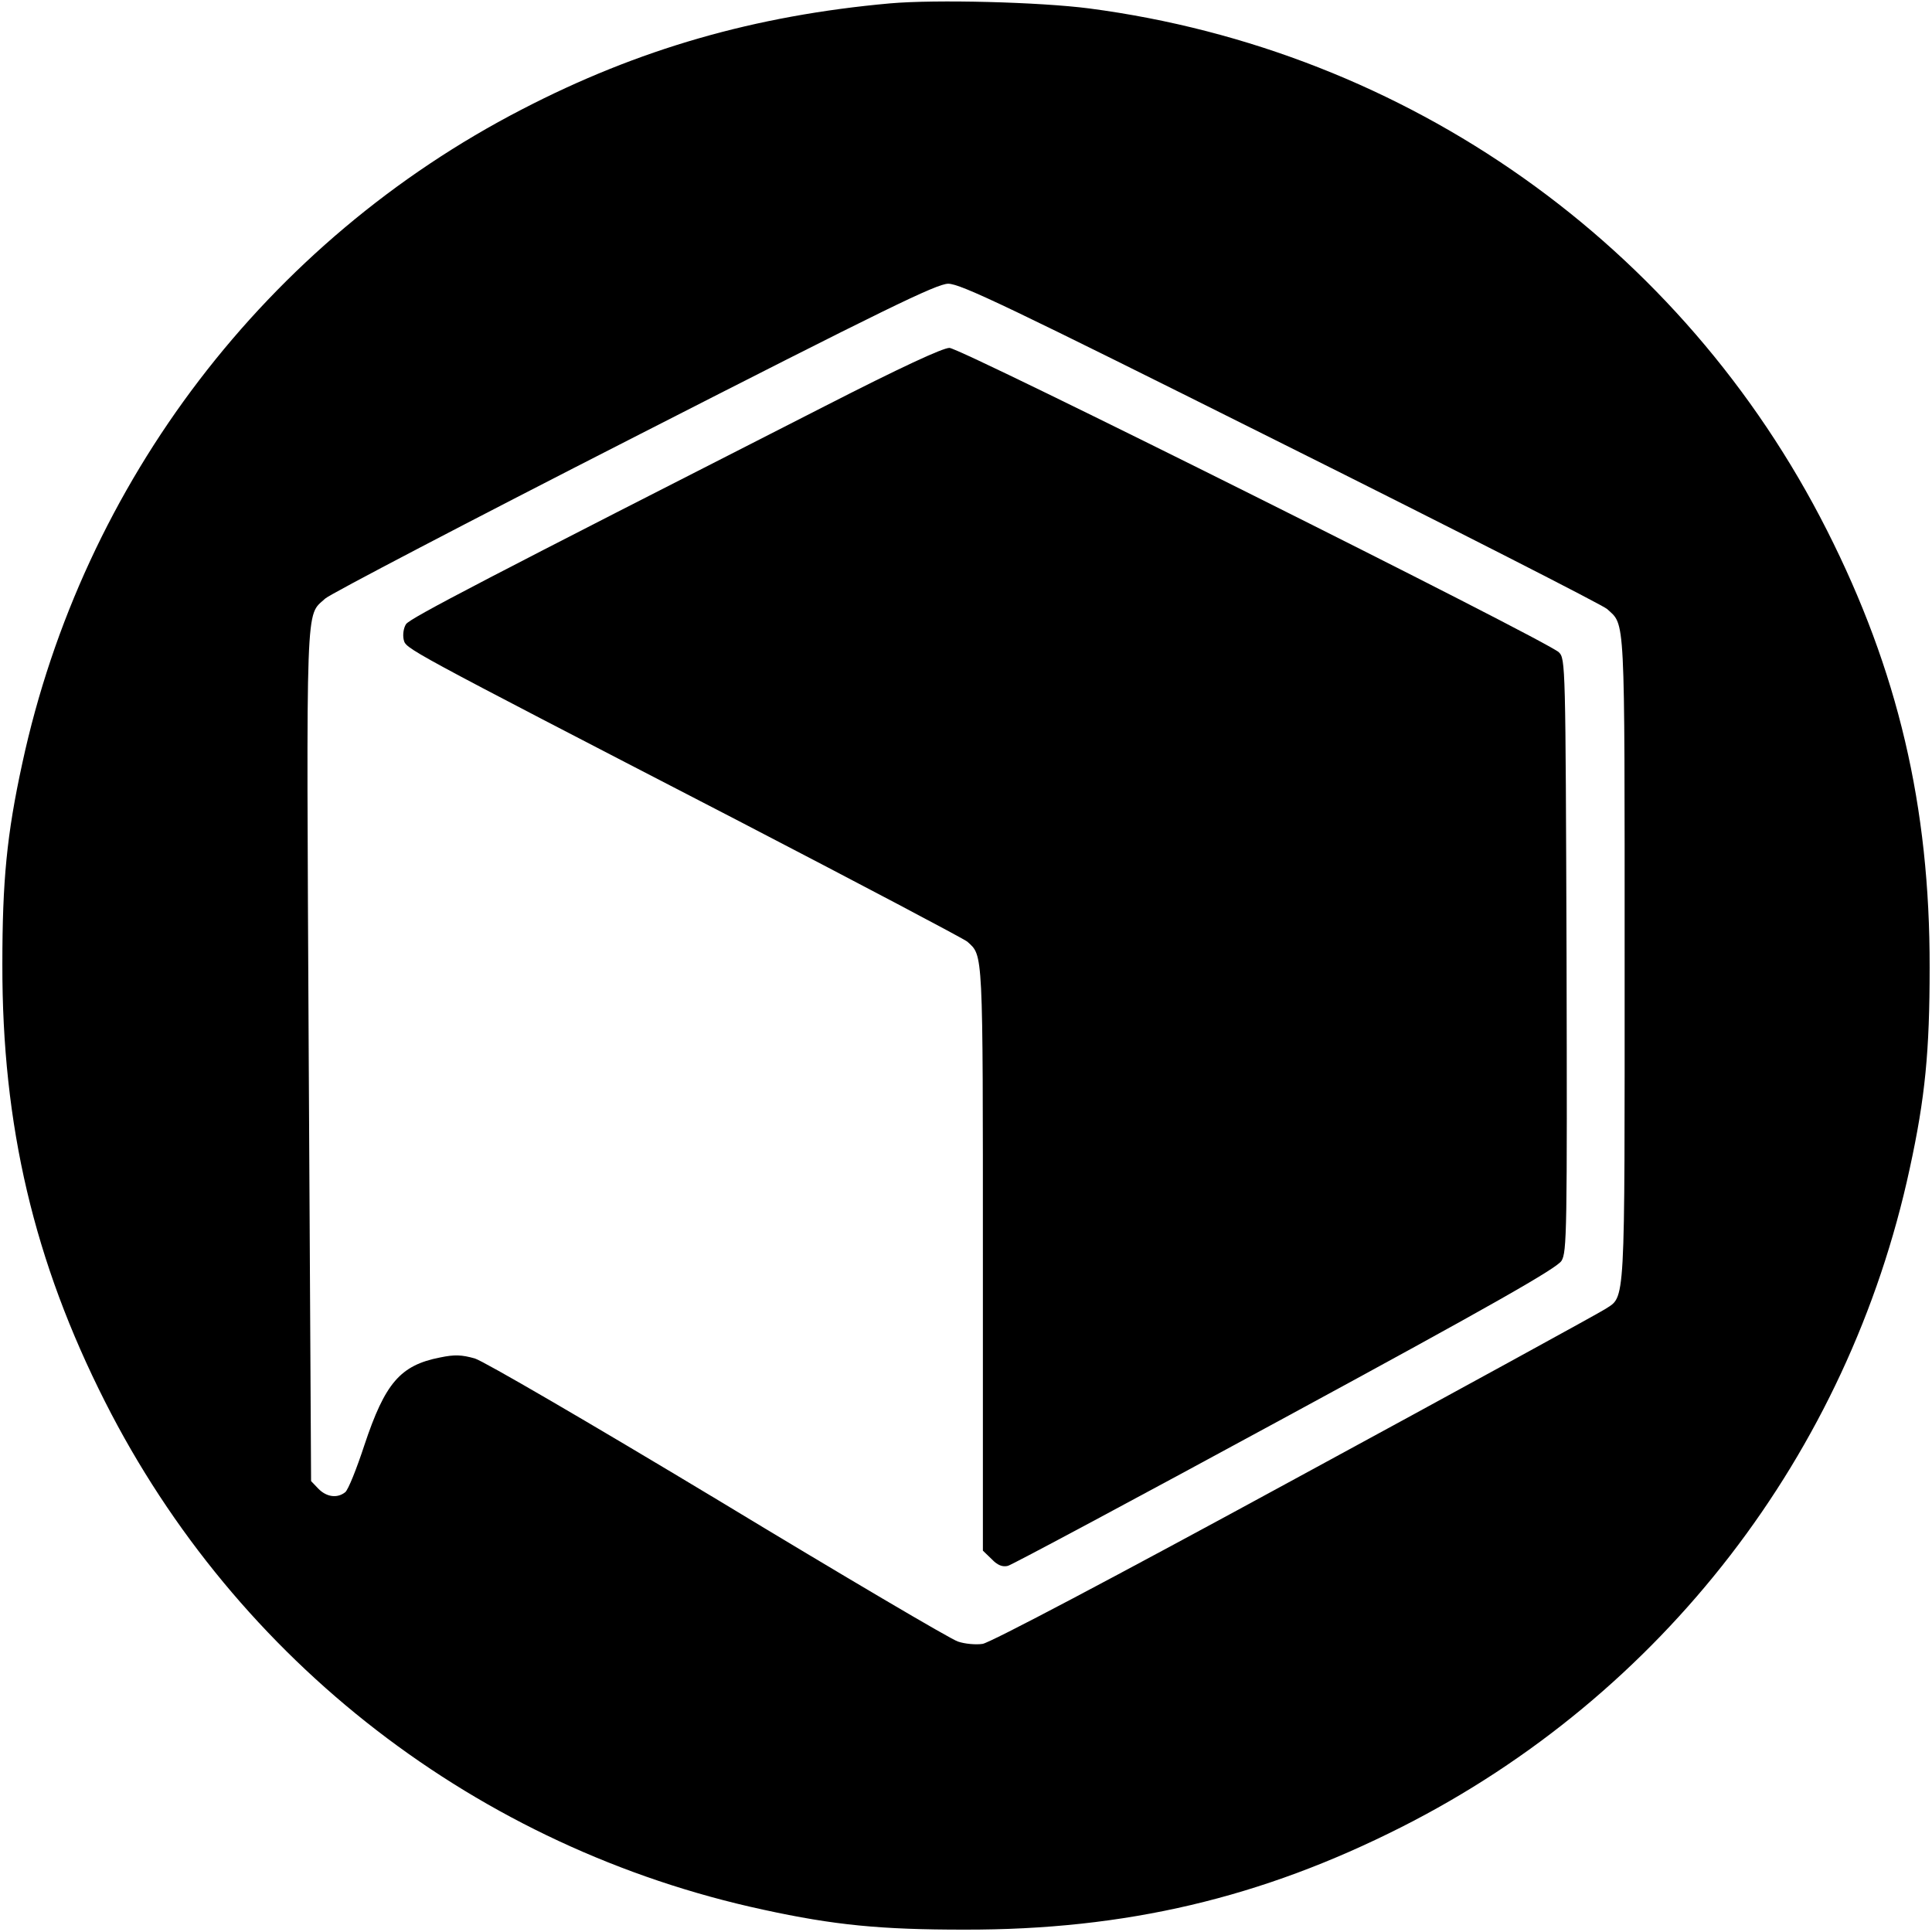 <?xml version="1.0" standalone="no"?>
<!DOCTYPE svg PUBLIC "-//W3C//DTD SVG 20010904//EN"
 "http://www.w3.org/TR/2001/REC-SVG-20010904/DTD/svg10.dtd">
<svg version="1.0" xmlns="http://www.w3.org/2000/svg"
 width="572pt" height="572pt" viewBox="0 0 572 572"
 preserveAspectRatio="xMidYMid meet">
<g transform="translate(0,572) scale(0.1,-0.1)"
fill="#000000" stroke="none">
<path d="M2635 5710 c-400 -36 -745 -135 -1090 -314 -755 -390 -1299 -1102
-1479 -1936 -46 -211 -59 -348 -59 -595 -1 -478 94 -880 304 -1295 390 -771
1105 -1322 1949 -1504 211 -46 348 -59 595 -59 478 -1 880 94 1295 304 771
390 1322 1105 1504 1949 46 211 59 348 59 595 1 478 -94 880 -304 1295 -428
846 -1241 1421 -2184 1545 -147 19 -455 27 -590 15z m1157 -1301 c519 -259
954 -481 966 -492 54 -50 52 -2 52 -1032 0 -1049 3 -1001 -58 -1041 -15 -10
-427 -236 -917 -502 -540 -294 -904 -486 -926 -489 -20 -3 -53 0 -73 7 -20 6
-339 194 -709 418 -387 233 -693 411 -721 420 -39 11 -60 12 -103 3 -118 -23
-163 -76 -224 -259 -23 -70 -48 -133 -57 -140 -24 -19 -56 -14 -80 11 l-21 22
-7 1260 c-7 1376 -10 1298 49 1353 14 13 425 228 913 477 748 382 896 454 931
455 37 0 177 -67 985 -471z"/>
<path d="M2443 4518 c-1009 -514 -1229 -628 -1241 -646 -7 -11 -10 -30 -7 -45
8 -29 -18 -15 985 -534 366 -190 673 -352 684 -361 47 -43 46 -16 46 -937 l0
-866 26 -25 c17 -18 32 -24 48 -20 12 3 382 201 822 440 614 333 803 441 817
463 16 26 17 84 15 905 -3 863 -3 878 -23 897 -37 35 -1770 901 -1804 901 -20
0 -145 -58 -368 -172z"/>
</g>
</svg>
